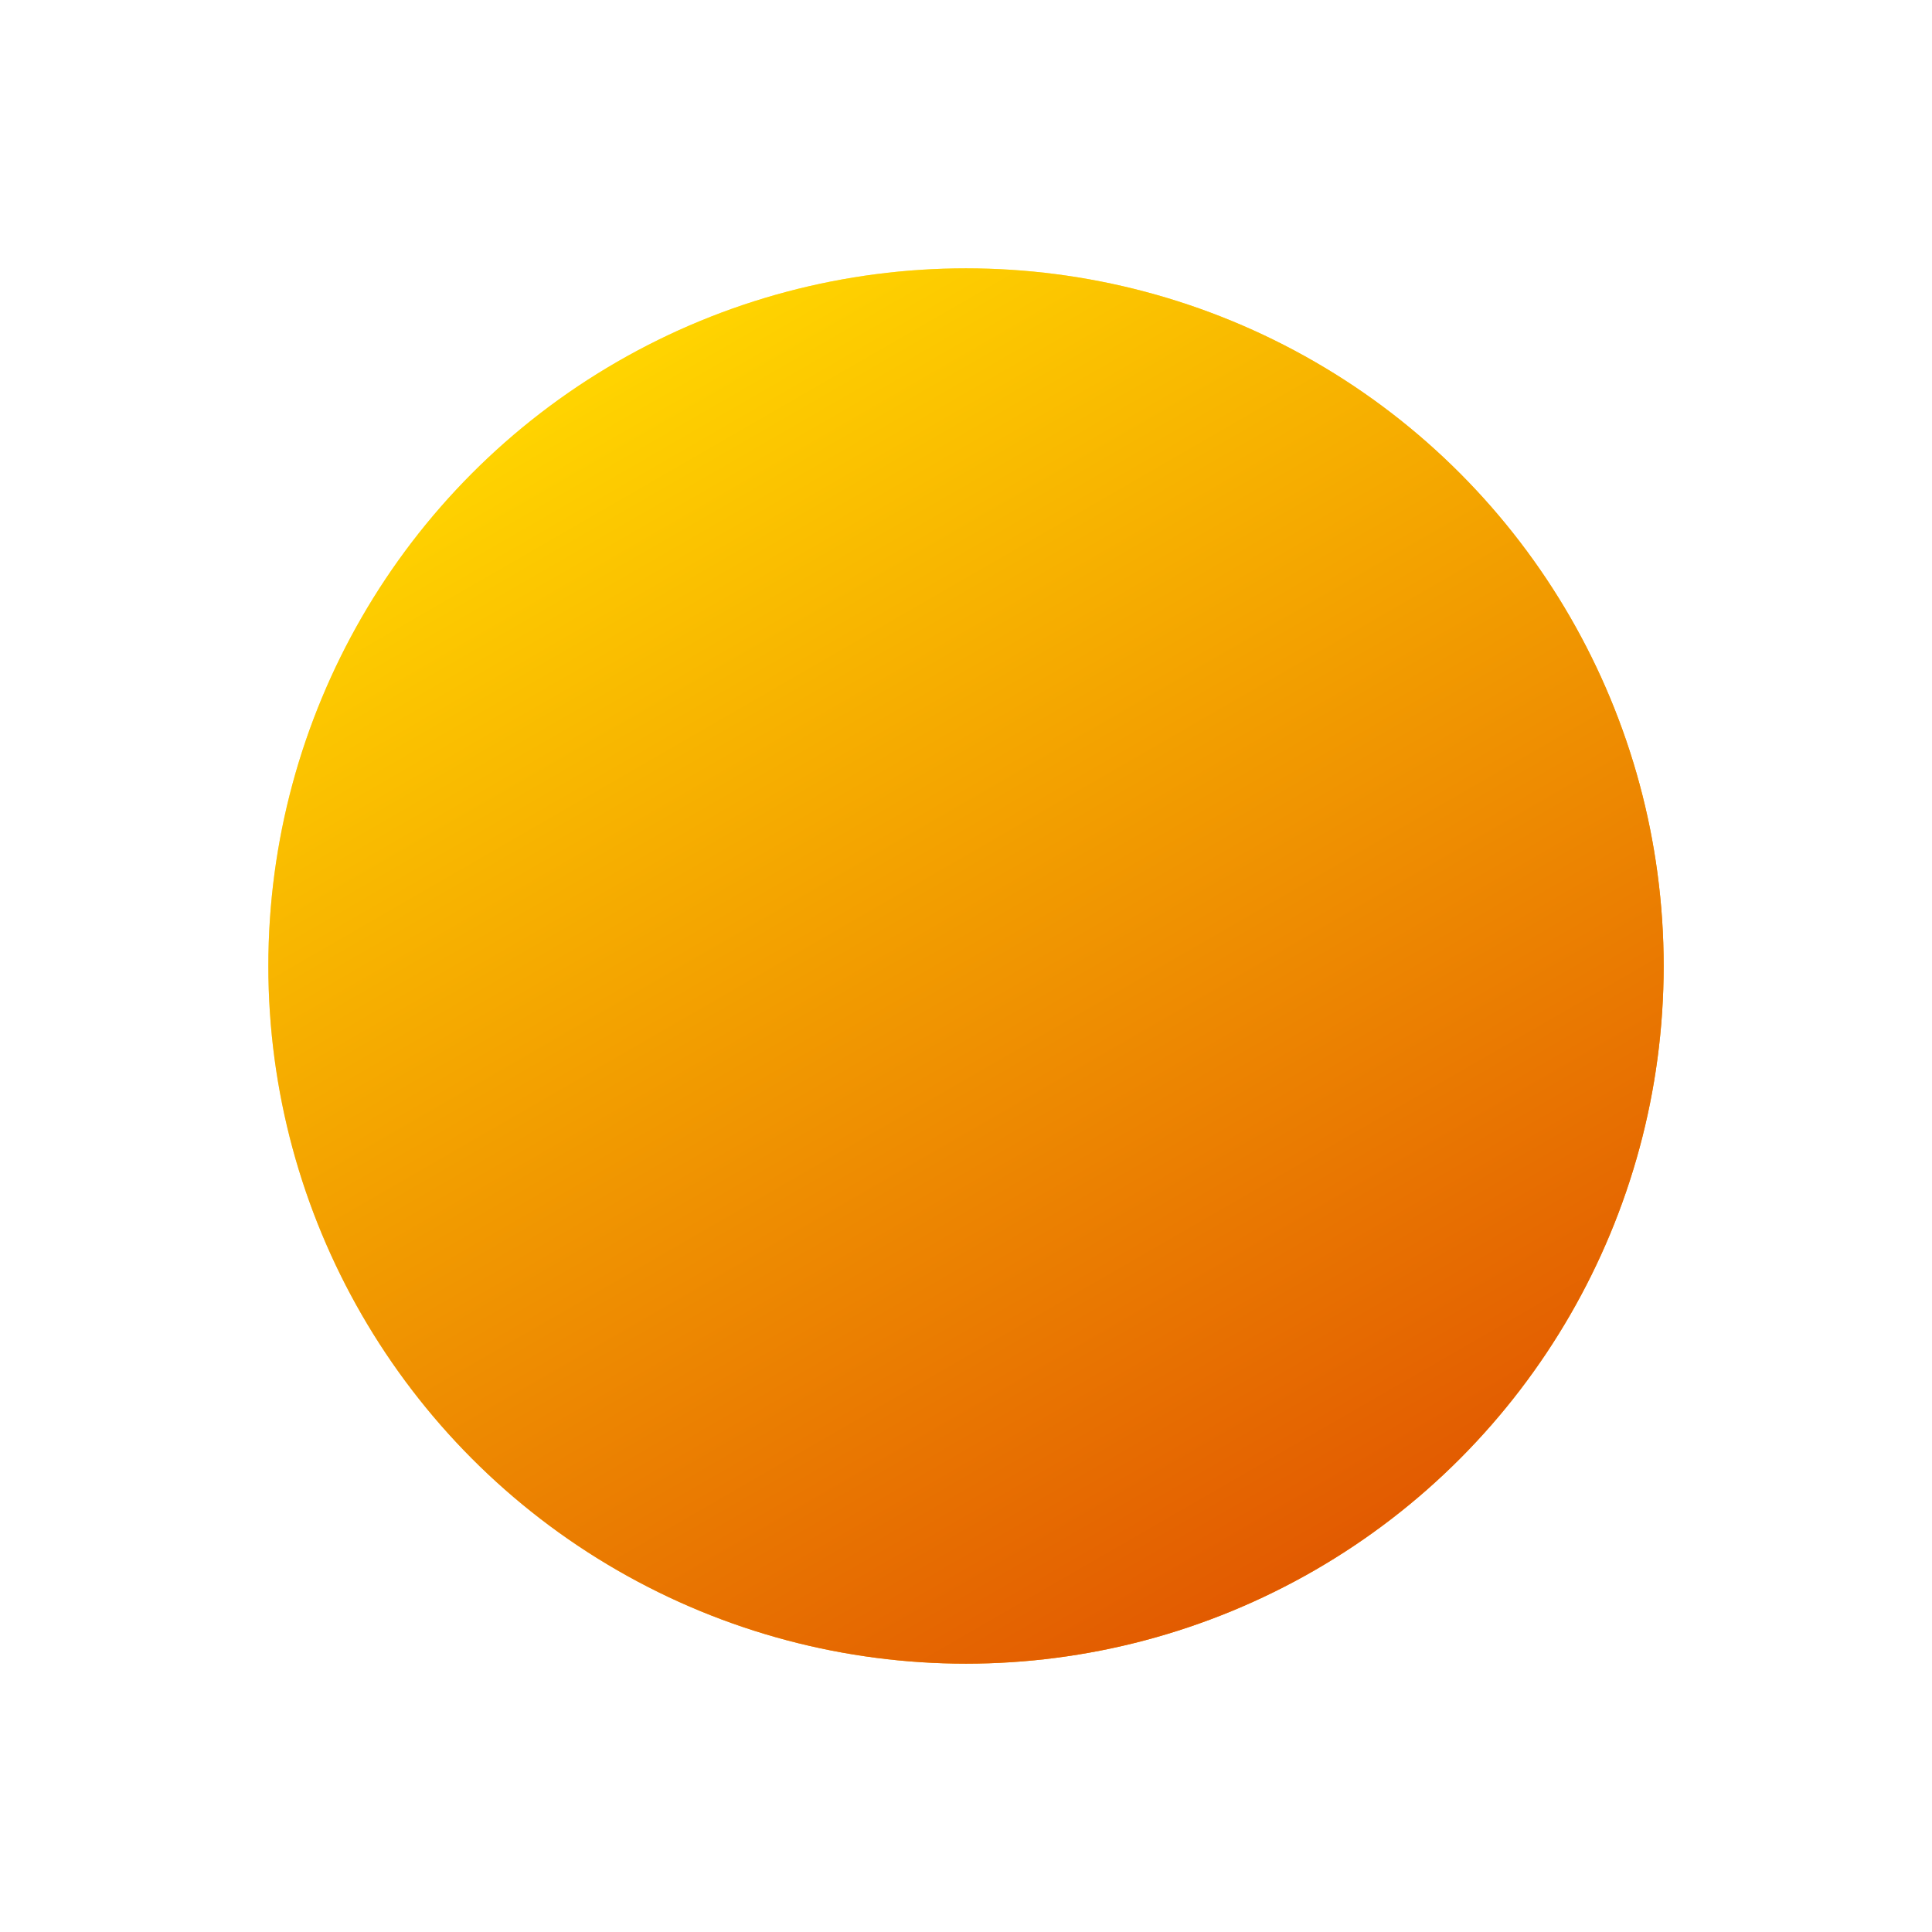 <svg width="72" height="72" viewBox="0 0 72 72" fill="none" xmlns="http://www.w3.org/2000/svg">
<circle cx="36" cy="36" r="26" fill="url(#paint0_linear_174_193565)"/>
<circle cx="36" cy="36" r="26" fill="url(#paint1_linear_174_193565)"/>
<defs>
<linearGradient id="paint0_linear_174_193565" x1="17.312" y1="17.312" x2="61.997" y2="57.609" gradientUnits="userSpaceOnUse">
<stop offset="0.163" stop-color="#FFE975"/>
<stop offset="0.539" stop-color="#FFB729"/>
<stop offset="0.742" stop-color="#FF9900"/>
</linearGradient>
<linearGradient id="paint1_linear_174_193565" x1="49.002" y1="58.57" x2="22.998" y2="13.529" gradientUnits="userSpaceOnUse">
<stop stop-color="#E25A01"/>
<stop offset="1" stop-color="#FFD400"/>
</linearGradient>
</defs>
</svg>
